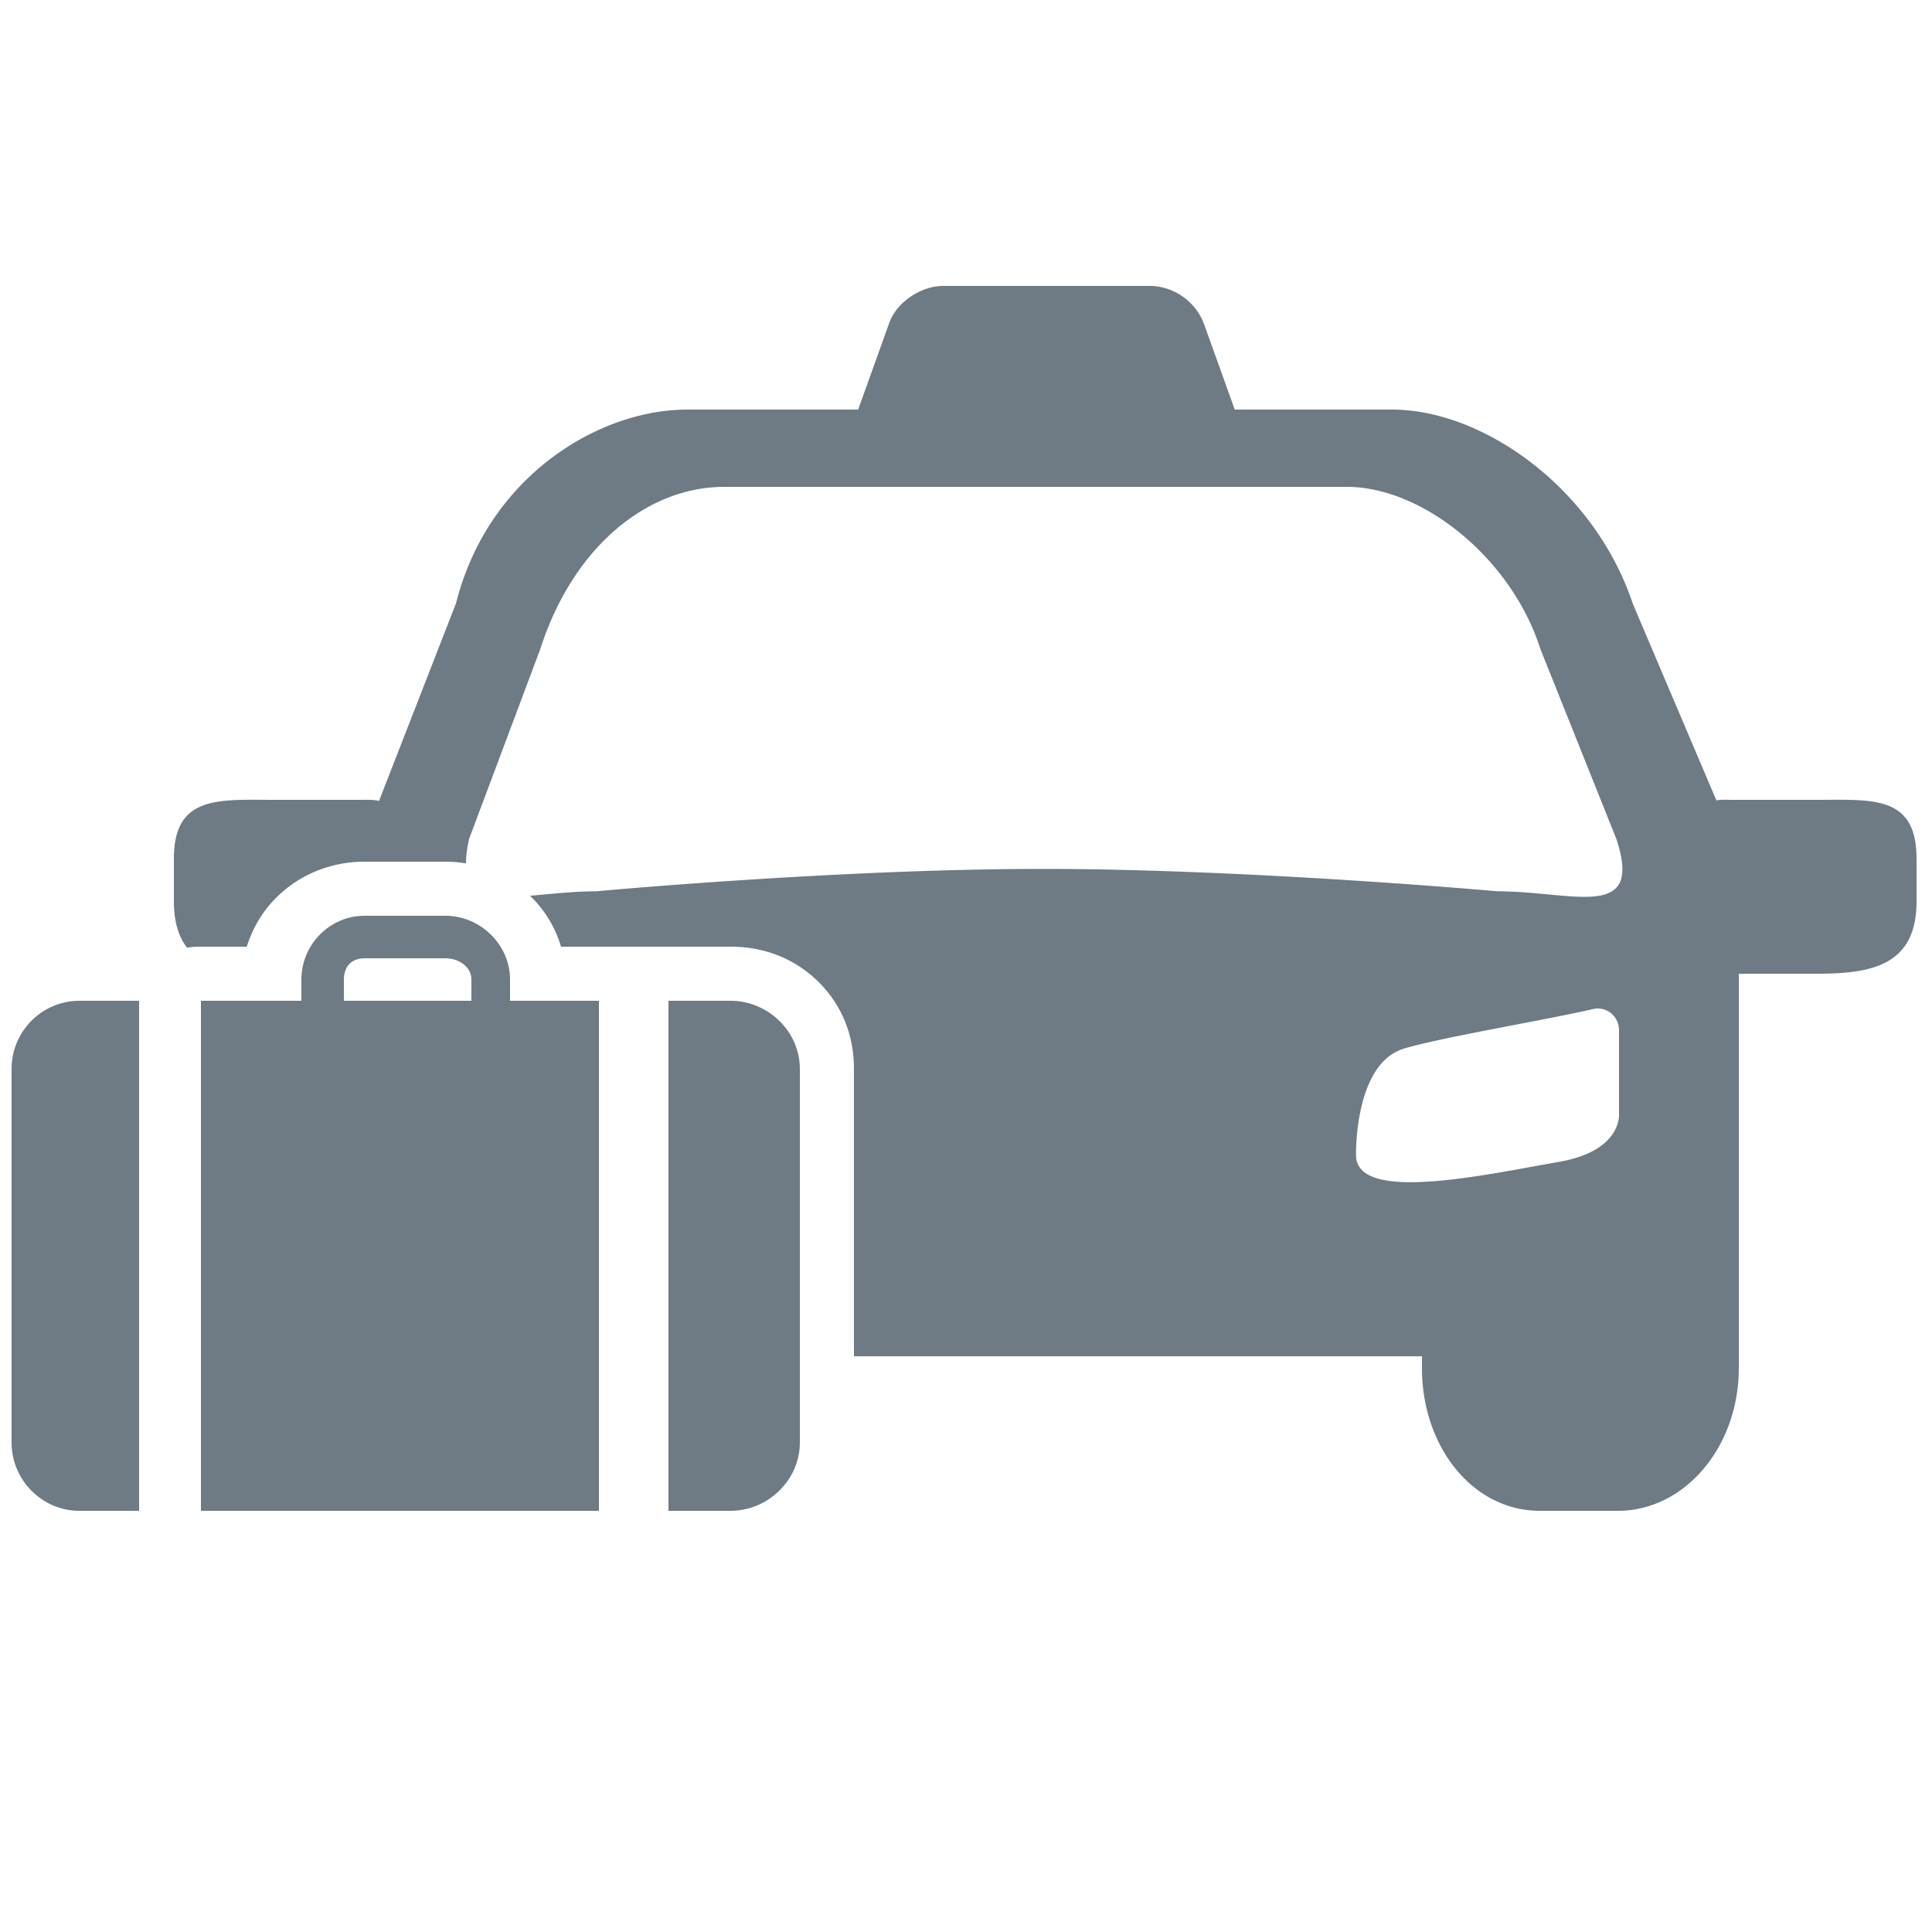 <svg xmlns="http://www.w3.org/2000/svg" version="1.1" xmlns:xlink="http://www.w3.org/1999/xlink" width="512" height="512" x="0" y="0" viewBox="0 0 500 500" style="enable-background:new 0 0 512 512" xml:space="preserve" class=""><g><g fill="#333"><path d="M470.173 207H448.44c-1.446 0-2.856-.122-4.241.138l-21.613-50.85C412.511 126.124 383.652 106 360.288 106h-40.739l-7.956-22.162C309.137 77.359 303.014 74 297.604 74h-53.57c-5.41 0-12.046 3.998-13.99 9.838L222.088 106h-44.166c-23.364 0-51.742 17.648-59.908 50.142l-19.923 51.135c-1.7-.404-3.462-.276-5.265-.276H71.093C56.729 207 45 205.692 45 222.242v11c0 5.388 1.249 9.248 3.422 12.015A18.342 18.342 0 0 1 51.5 245h12.371c3.976-13 16.134-22 30.477-22h20.917c1.809 0 3.592.158 5.337.45-.02-1.769.232-3.866.812-6.379l18.434-49.167C148.473 141.147 167.793 126 187.422 126h161.15c19.631 0 42.625 18.561 50.057 41.904l19.694 49.241c7.06 21.452-11.126 13.523-30.757 13.523 0 0-64.564-5.794-117.695-5.794s-115.598 5.794-115.598 5.794c-6.049 0-11.958.745-17.098 1.149l.101.094c3.753 3.682 6.442 8.088 7.915 13.088h43.873c8.633 0 16.482 3.006 22.559 8.917 6.208 6.04 9.377 13.933 9.377 22.677V351h147v3.062C368 374.431 381.168 391 398.506 391h20.185c17.341 0 31.31-16.569 31.31-36.938V252h20.173c14.366 0 25.827-2.209 25.827-18.758v-11C496 205.692 484.539 207 470.173 207zm-66.781 93.704c-18.644 3.228-52.453 10.868-52.453-1.771 0 0-.544-23.571 12.357-27.541 9.242-2.844 38.297-7.706 48.897-10.236 3.535-.844 6.807 1.838 6.807 5.472v21.533s1.045 9.66-15.608 12.543z" fill="#6e7a84" opacity="1" data-original="#333333" class=""></path><path d="M132 253.516c0-9.038-7.698-16.516-16.735-16.516H94.348C85.31 237 78 244.478 78 253.516V259H52v132h103V259h-23zM122 259H89v-5.484c0-3.381 1.967-5.516 5.348-5.516h20.917c3.38 0 6.735 2.135 6.735 5.516zM189.064 259H173v132h16.064c9.68 0 17.936-7.977 17.936-17.655v-96.751c0-9.679-8.256-17.594-17.936-17.594zM3 276.594v96.751C3 383.023 10.867 391 20.547 391H36V259H20.547C10.867 259 3 266.915 3 276.594z" fill="#6e7a84" opacity="1" data-original="#333333" class=""></path></g></g></svg>